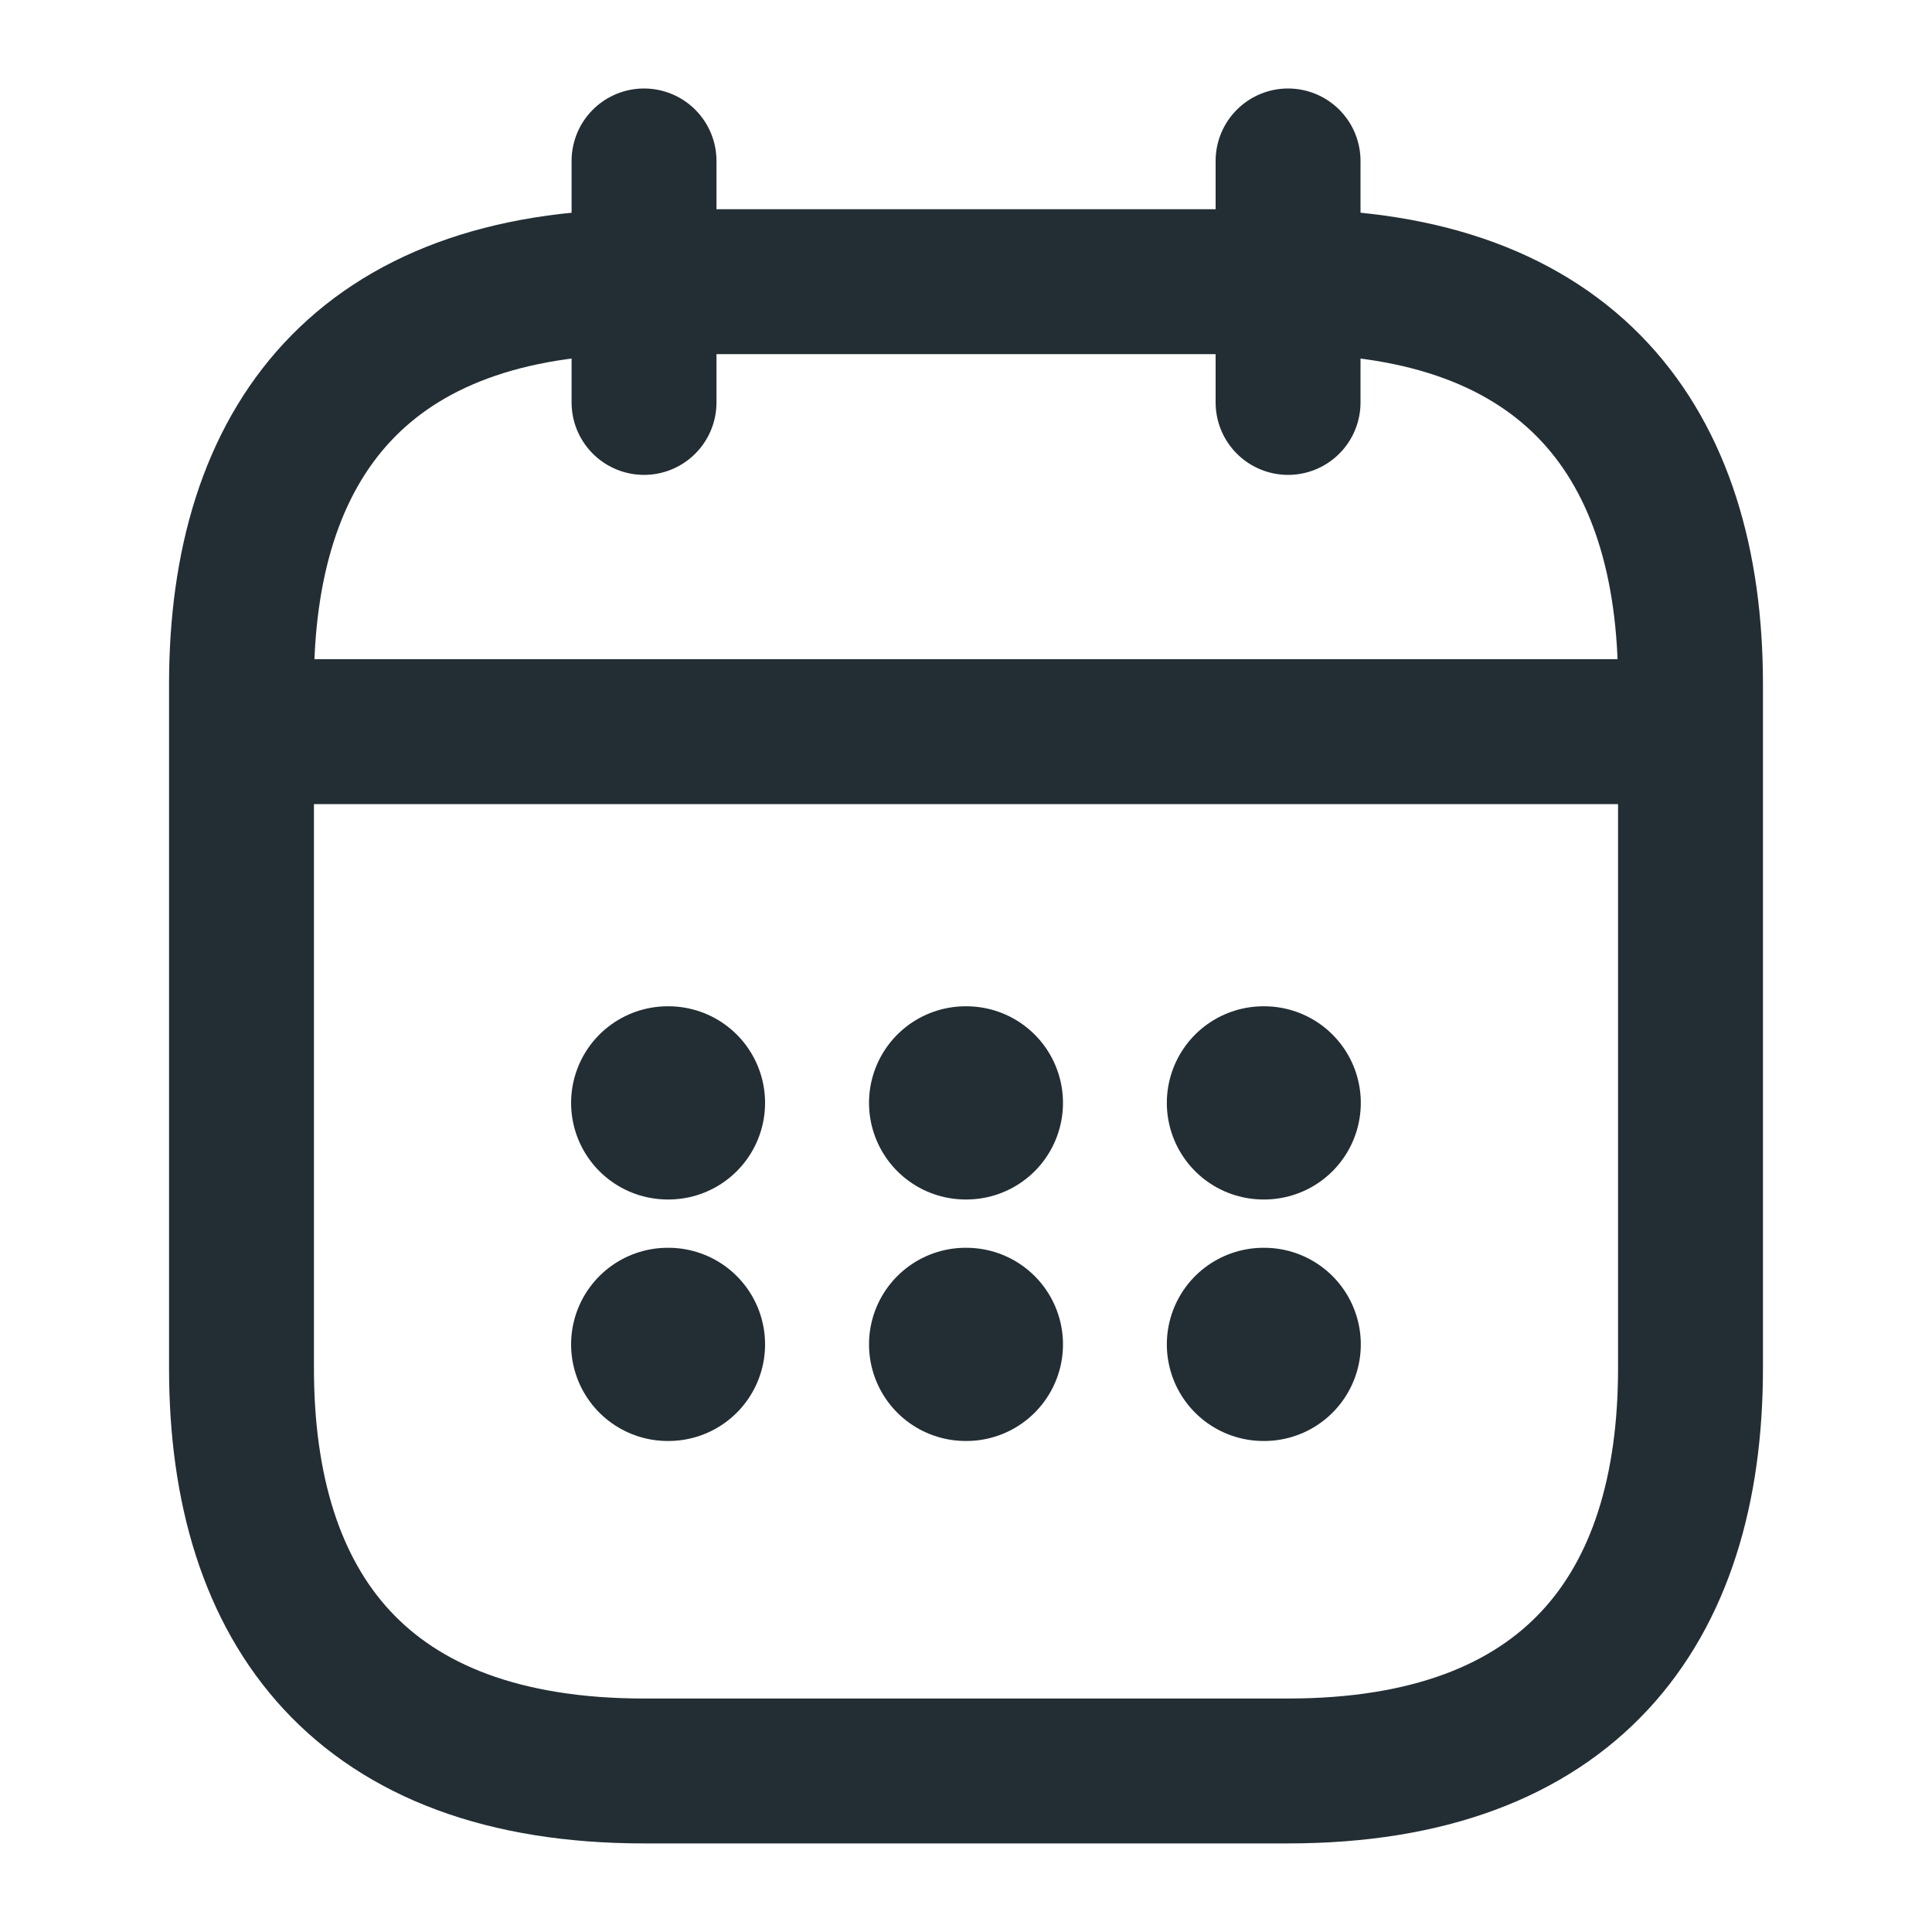 <svg width="20" height="20" viewBox="0 0 20 20" fill="none" xmlns="http://www.w3.org/2000/svg">
    <path d="M6.667 1.666V4.166" stroke="#232E34" stroke-width="1.5" stroke-miterlimit="10" stroke-linecap="round"
        stroke-linejoin="round" />
    <path d="M13.334 1.666V4.166" stroke="#232E34" stroke-width="1.5" stroke-miterlimit="10" stroke-linecap="round"
        stroke-linejoin="round" />
    <path d="M2.917 7.574H17.083" stroke="#232E34" stroke-width="1.5" stroke-miterlimit="10" stroke-linecap="round"
        stroke-linejoin="round" />
    <path
        d="M17.5 7.083V14.166C17.5 16.666 16.25 18.333 13.333 18.333H6.667C3.75 18.333 2.5 16.666 2.5 14.166V7.083C2.5 4.583 3.75 2.916 6.667 2.916H13.333C16.25 2.916 17.5 4.583 17.5 7.083Z"
        stroke="#232E34" stroke-width="1.5" stroke-miterlimit="10" stroke-linecap="round" stroke-linejoin="round" />
    <path d="M13.079 11.417H13.087" stroke="#232E34" stroke-width="2" stroke-linecap="round"
        stroke-linejoin="round" />
    <path d="M13.079 13.917H13.087" stroke="#232E34" stroke-width="2" stroke-linecap="round"
        stroke-linejoin="round" />
    <path d="M9.996 11.417H10.004" stroke="#232E34" stroke-width="2" stroke-linecap="round"
        stroke-linejoin="round" />
    <path d="M9.996 13.917H10.004" stroke="#232E34" stroke-width="2" stroke-linecap="round"
        stroke-linejoin="round" />
    <path d="M6.912 11.417H6.92" stroke="#232E34" stroke-width="2" stroke-linecap="round"
        stroke-linejoin="round" />
    <path d="M6.912 13.917H6.92" stroke="#232E34" stroke-width="2" stroke-linecap="round"
        stroke-linejoin="round" />
</svg>